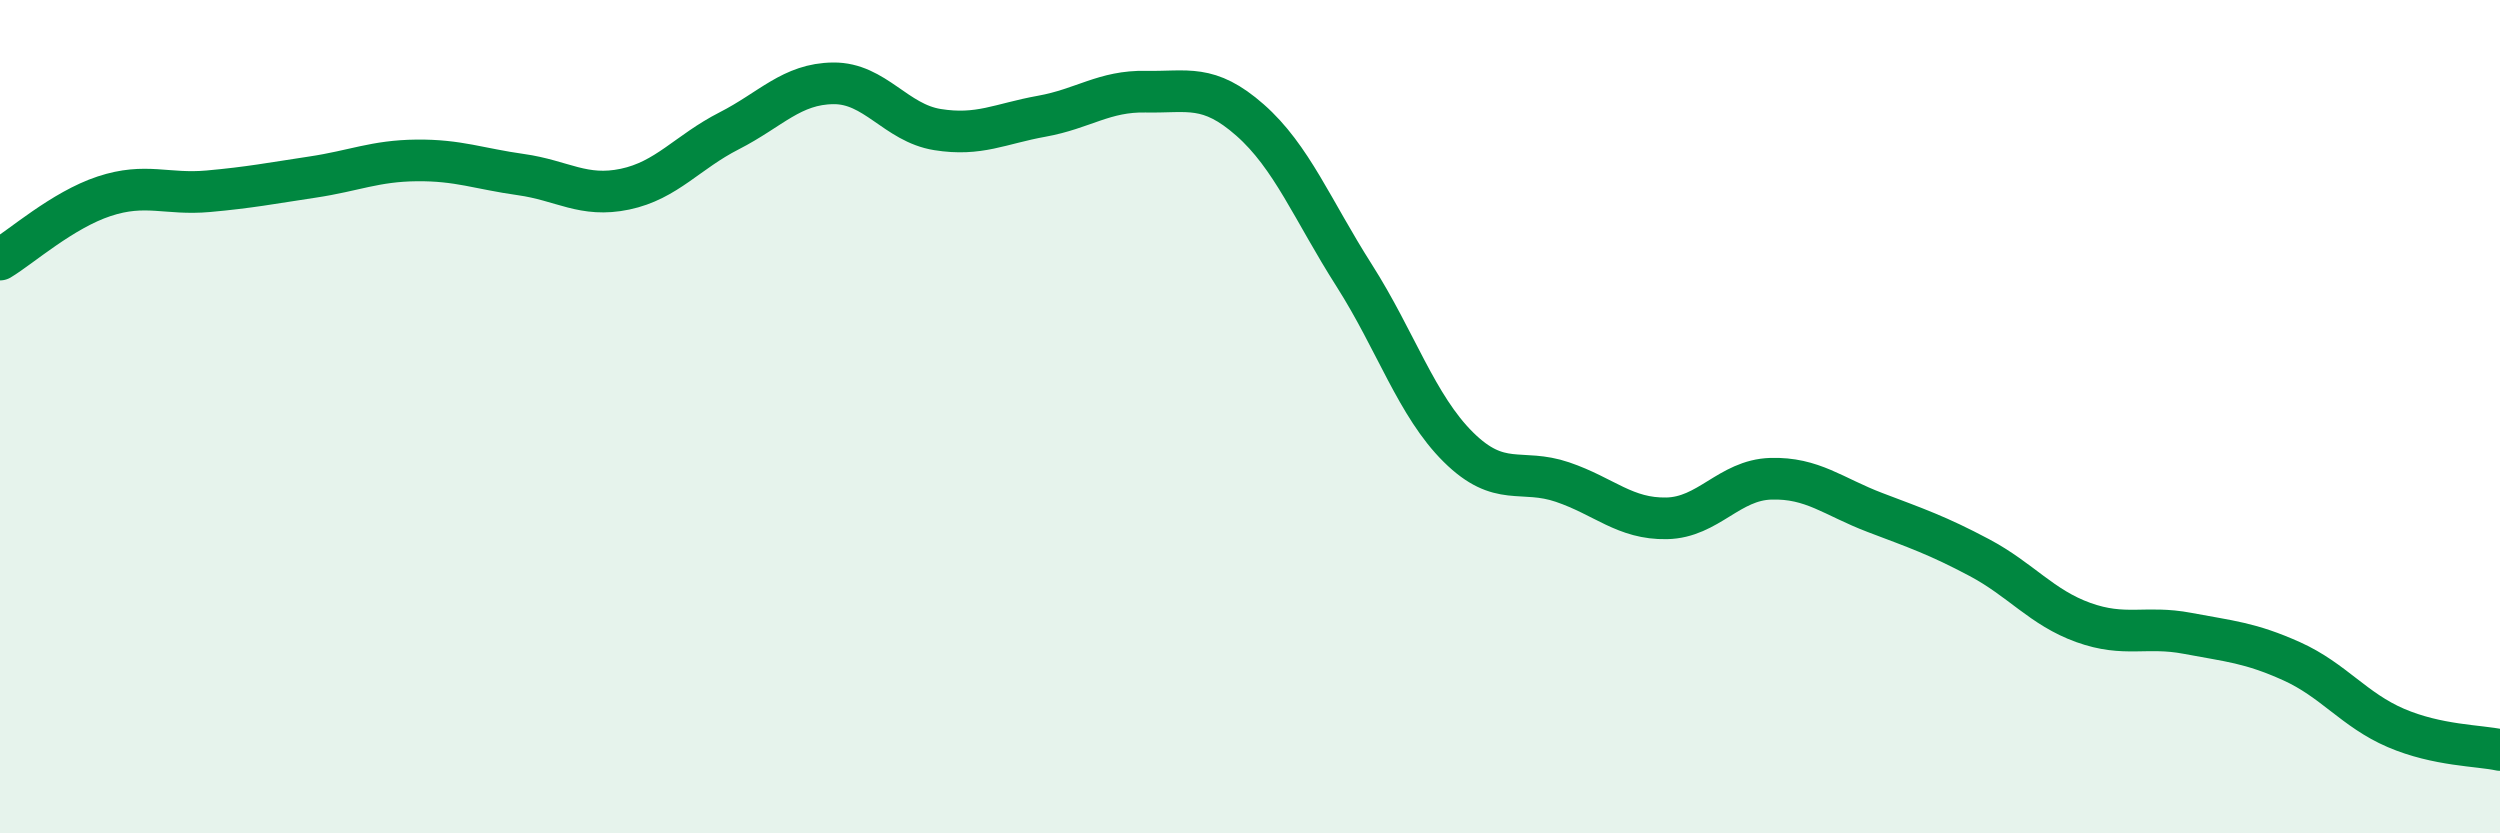 
    <svg width="60" height="20" viewBox="0 0 60 20" xmlns="http://www.w3.org/2000/svg">
      <path
        d="M 0,6.23 C 0.5,5.93 1.5,5.04 2.5,4.71 C 3.5,4.38 4,4.68 5,4.59 C 6,4.5 6.5,4.4 7.5,4.25 C 8.5,4.1 9,3.86 10,3.85 C 11,3.84 11.5,4.05 12.5,4.19 C 13.5,4.33 14,4.75 15,4.54 C 16,4.33 16.5,3.65 17.5,3.14 C 18.5,2.63 19,2.01 20,2 C 21,1.99 21.5,2.95 22.5,3.11 C 23.5,3.27 24,2.97 25,2.79 C 26,2.61 26.5,2.18 27.5,2.2 C 28.5,2.22 29,2 30,2.88 C 31,3.76 31.5,5.04 32.5,6.61 C 33.5,8.18 34,9.74 35,10.73 C 36,11.72 36.5,11.23 37.5,11.57 C 38.5,11.91 39,12.46 40,12.44 C 41,12.42 41.5,11.52 42.5,11.49 C 43.5,11.46 44,11.92 45,12.3 C 46,12.68 46.5,12.85 47.5,13.38 C 48.5,13.91 49,14.58 50,14.94 C 51,15.3 51.5,15.01 52.5,15.2 C 53.5,15.39 54,15.42 55,15.87 C 56,16.32 56.5,17.04 57.5,17.47 C 58.5,17.9 59.5,17.89 60,18L60 20L0 20Z"
        fill="#008740"
        opacity="0.1"
        stroke-linecap="round"
        stroke-linejoin="round"
      />
      <path
        d="M 0,6.23 C 0.5,5.93 1.5,5.04 2.5,4.71 C 3.5,4.38 4,4.68 5,4.59 C 6,4.5 6.5,4.4 7.5,4.25 C 8.5,4.1 9,3.86 10,3.85 C 11,3.84 11.5,4.05 12.5,4.19 C 13.5,4.33 14,4.75 15,4.54 C 16,4.33 16.5,3.65 17.5,3.14 C 18.5,2.63 19,2.01 20,2 C 21,1.99 21.5,2.95 22.5,3.11 C 23.5,3.27 24,2.97 25,2.79 C 26,2.61 26.5,2.18 27.5,2.2 C 28.5,2.22 29,2 30,2.88 C 31,3.76 31.5,5.04 32.5,6.61 C 33.5,8.18 34,9.74 35,10.73 C 36,11.72 36.5,11.23 37.5,11.57 C 38.5,11.91 39,12.46 40,12.44 C 41,12.42 41.5,11.52 42.5,11.49 C 43.5,11.46 44,11.92 45,12.3 C 46,12.68 46.5,12.85 47.5,13.38 C 48.5,13.91 49,14.58 50,14.94 C 51,15.3 51.5,15.01 52.5,15.2 C 53.5,15.39 54,15.42 55,15.87 C 56,16.32 56.5,17.04 57.5,17.47 C 58.5,17.9 59.5,17.89 60,18"
        stroke="#008740"
        stroke-width="1"
        fill="none"
        stroke-linecap="round"
        stroke-linejoin="round"
      />
    </svg>
  